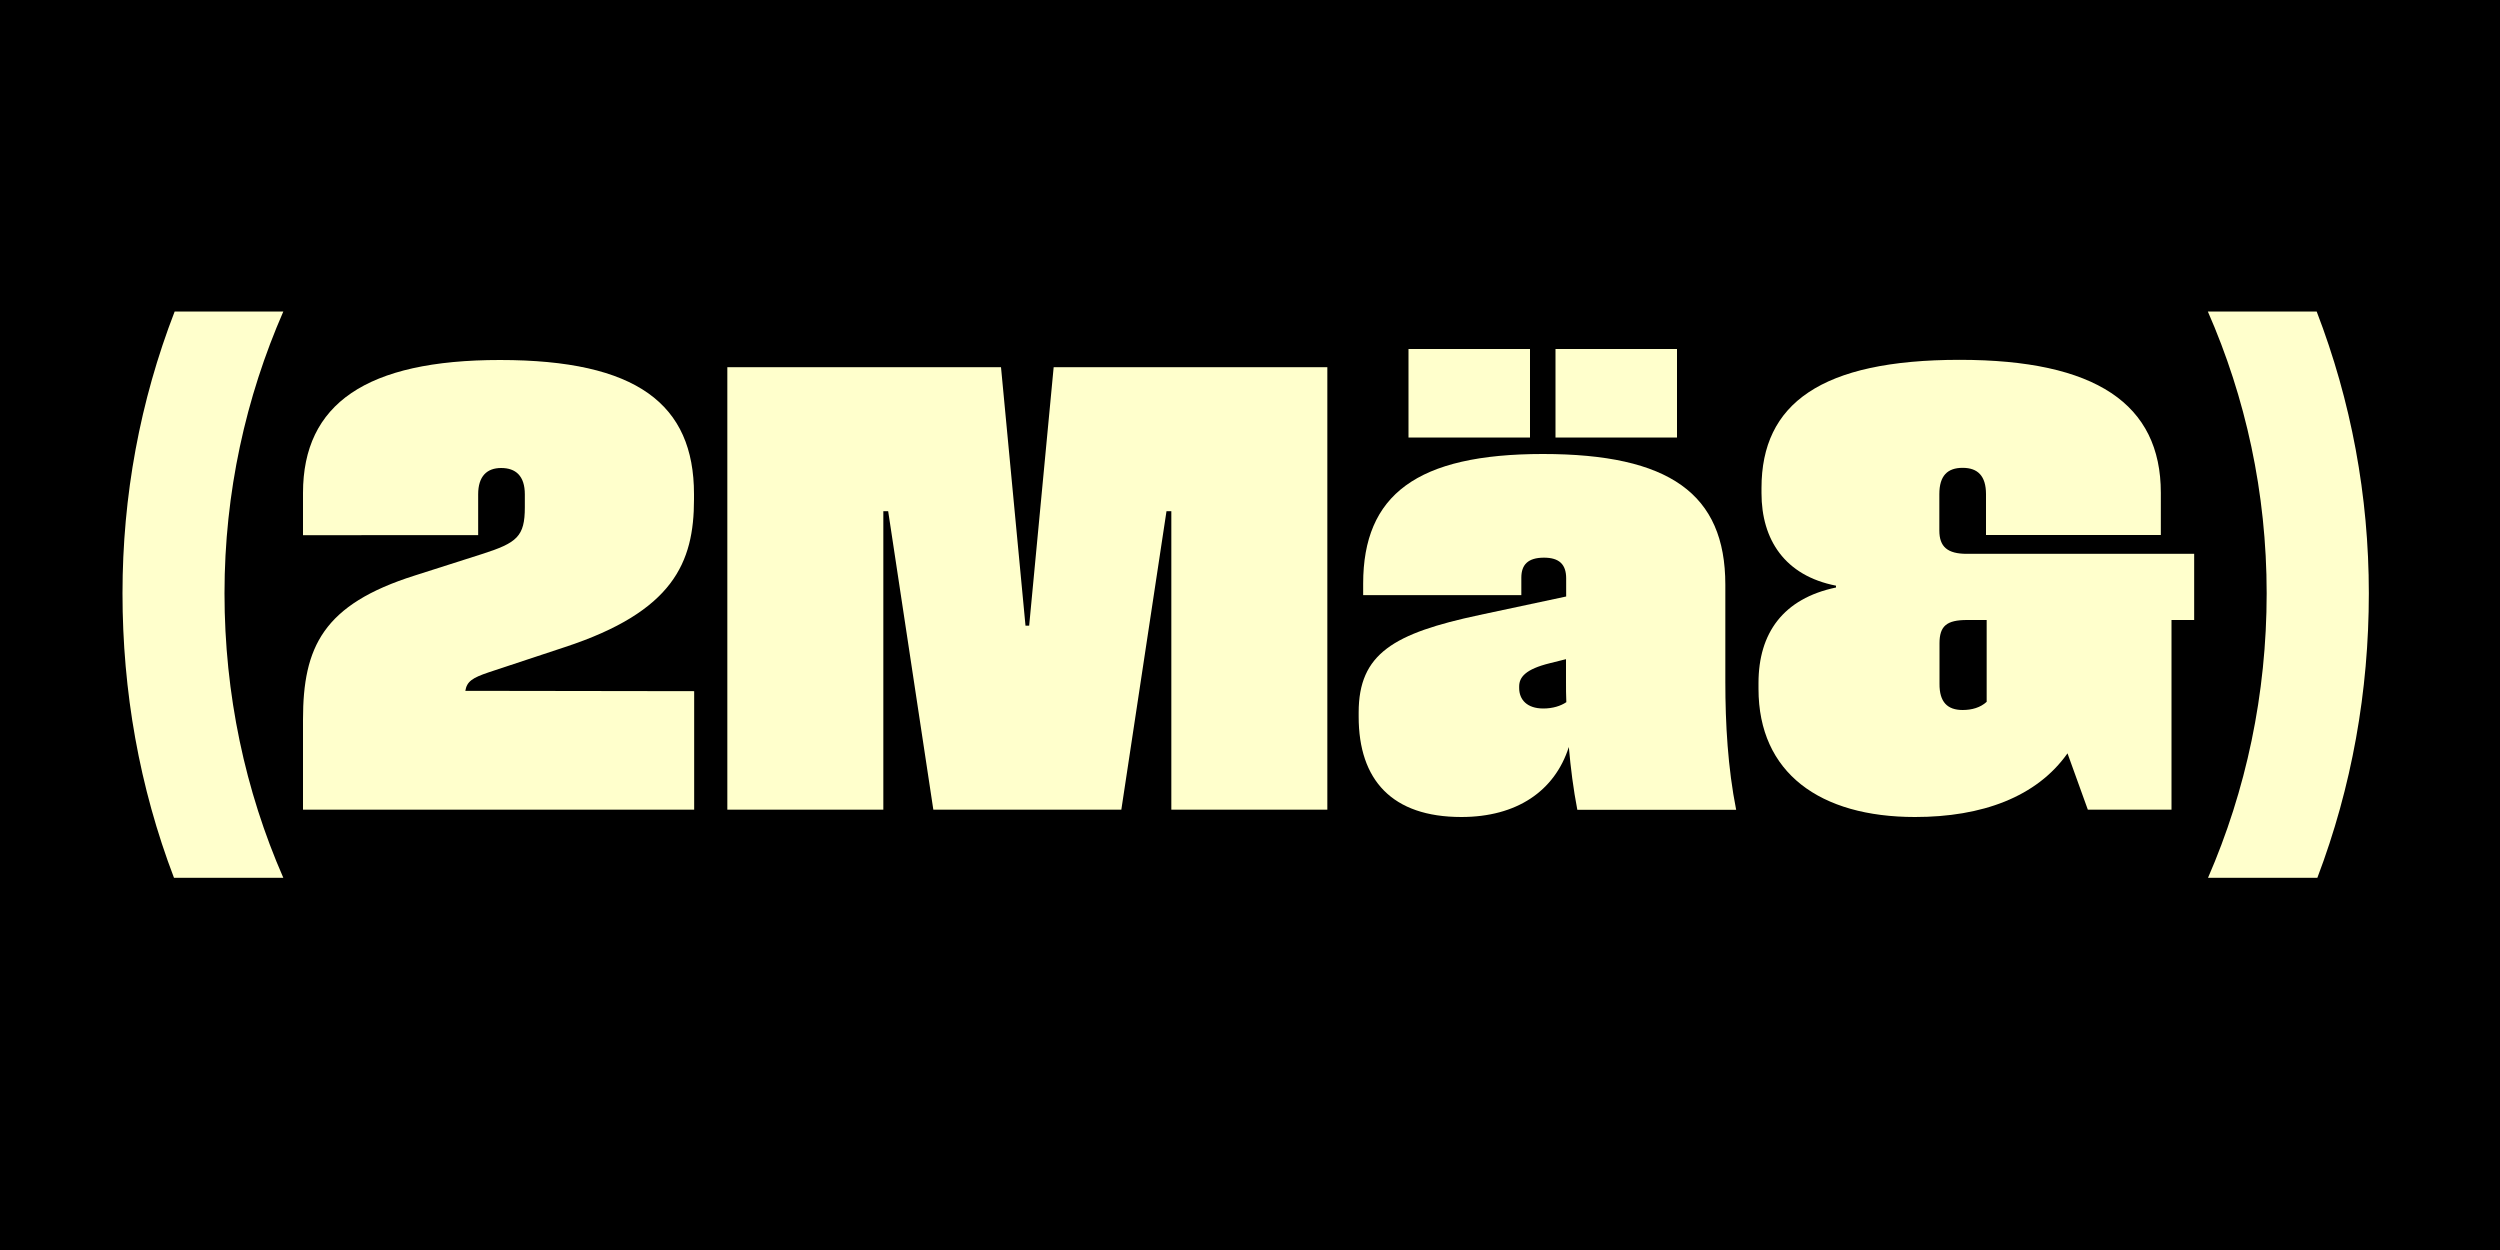 <?xml version="1.0" encoding="utf-8"?>
<!-- Generator: Adobe Illustrator 24.2.3, SVG Export Plug-In . SVG Version: 6.00 Build 0)  -->
<svg version="1.1" id="Layer_1" xmlns="http://www.w3.org/2000/svg" xmlns:xlink="http://www.w3.org/1999/xlink" x="0px" y="0px"
	 viewBox="0 0 1500 750" style="enable-background:new 0 0 1500 750;" xml:space="preserve">
<style type="text/css">
	.st0{fill:#FFFFCC;}
</style>
<rect x="0" y="0" width="1500" height="750"/>
<g>
	<path class="st0" d="M73.5,356c0-58.5,10.5-115.3,31.3-169.1H170c-22.5,51.5-35.3,108.5-35.3,169.1s12.4,118.4,35.3,170.7h-65.6
		C83.6,472.2,73.5,414.7,73.5,356z"/>
	<path class="st0" d="M248.9,345.3l40.4-12.9c20.9-6.7,25.6-10.5,25.6-28v-7.8c0-11.1-5.5-15.8-14.2-15.8c-8.5,0-13.8,4.9-13.8,15.8
		v24.5H181.8v-25.3c0-53.5,38-79.8,118.2-79.8c82,0,116.4,26.4,116.4,80.5v3.1c0,38-12.4,67.3-77.6,88.7l-45.6,15.1
		c-9.8,3.3-13.1,5.5-14,11.1l137.3,0.2v71.1H181.8v-54C181.8,388.2,193.8,362.7,248.9,345.3z"/>
	<path class="st0" d="M436.4,220.3h164.2l14.7,155.1h2.2l14.7-155.1h164.2v265.5h-93.6V306.7h-2.9l-27.1,179.1H560l-27.1-179.1H530
		v179.1h-93.6V220.3z"/>
	<path class="st0" d="M941.3,448.2c-8.5,26.5-31.3,42-64.5,42c-41.6,0-61.6-22.2-61.6-60.2v-2.5c0-35.3,20.9-47.5,72.5-58.5l52-11.1
		V347c0-8.4-4.2-12.4-13.3-12.4c-9.6,0-13.6,4.2-13.6,12v10.5h-94.9v-6.9c0-53.3,32.2-77.8,107.8-77.8c75.8,0,109.5,23.8,109.5,78.4
		v58.4c0,25.1,1.5,51.5,6.5,76.7h-95.3C944,473.4,942.4,460.9,941.3,448.2z M845.1,209.4H918v53.1h-72.9V209.4z M926,425.1
		c5.6,0,10.4-1.5,13.8-3.8c-0.2-4.2-0.2-8.4-0.2-12.5v-13.3l-9.6,2.4c-14.7,3.6-18.5,8.4-18.5,14v0.9
		C911.5,419.8,916.2,425.1,926,425.1z M933.3,209.4h72.9v53.1h-72.9V209.4z"/>
	<path class="st0" d="M1055.1,413.3v-3.5c0-30,14.9-50.7,46.5-57.3v-1.1c-30.7-6-44.7-27.6-44.7-55.5v-3.1
		c0-50.5,35.6-76.9,118.9-76.9c81.5,0,120.7,26.4,120.7,79.8V321h-104.9v-24.5c0-10.9-4.9-15.8-14-15.8s-14,4.7-14,15.8v21.8
		c0,9.8,4.9,14,16.5,14h136.4V372h-13.6v113.8h-50.2l-12.2-33.8c-18.5,26.2-51.3,38.2-91.5,38.2
		C1092,490.2,1055.1,463.8,1055.1,413.3z M1177.6,426c5.6,0,10.7-1.5,14.4-4.9V372h-11.8c-12.2,0-16.5,3.6-16.5,14v24.2
		C1163.6,421.3,1168.5,426,1177.6,426z"/>
	<path class="st0" d="M1360,356c0-60.5-12.7-117.6-35.3-169.1h65.3c20.7,53.8,31.3,110.5,31.3,169.1c0,58.7-10.2,116.2-30.9,170.7
		h-65.6C1347.6,474.3,1360,416.5,1360,356z"/>
</g>
</svg>
